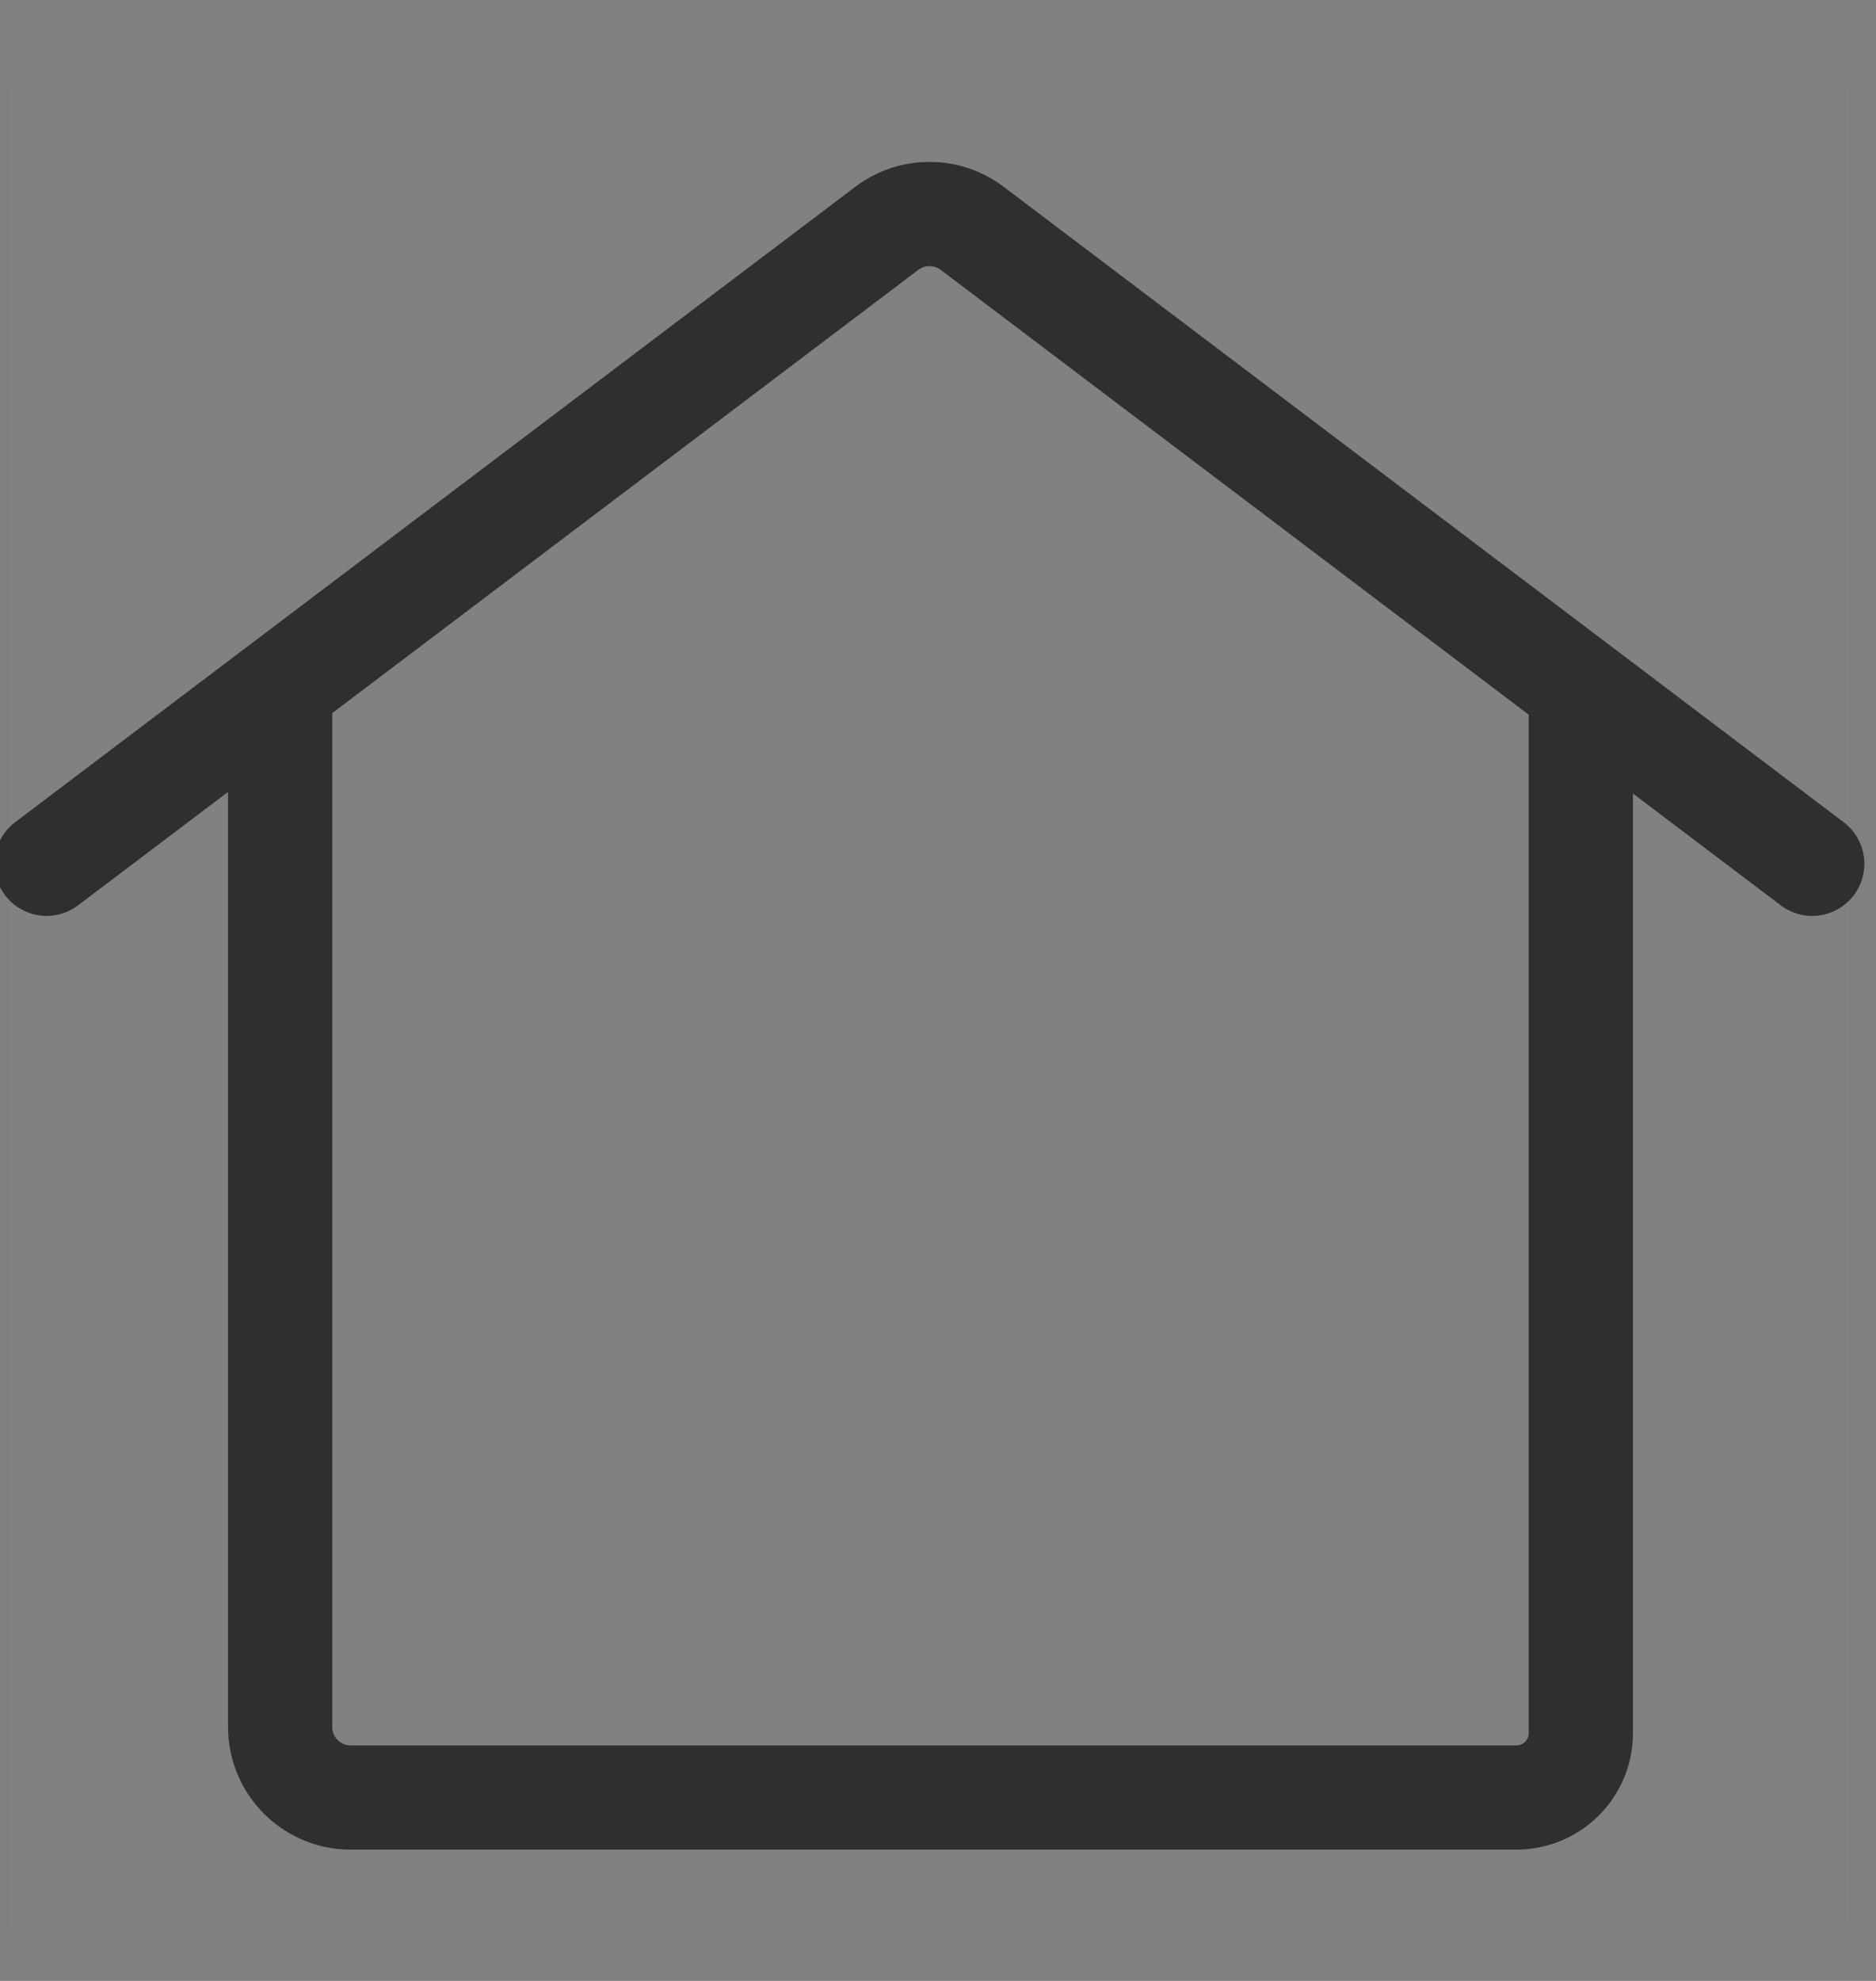 <svg width="18" height="19" viewBox="0 0 18 19" fill="none" xmlns="http://www.w3.org/2000/svg">
<rect x="0" y="0" width="18" height="19" fill="#808080" stroke="none"/>
<path opacity="0.01" d="M17.741 0.824H0.094V18.471H17.741V0.824Z" fill="white"/>
<path d="M0.447 8.285L8.509 2.19C8.751 2.007 9.085 2.007 9.328 2.19L17.388 8.285" stroke="#2D2F30" stroke-linecap="round" stroke-linejoin="round"/>
<path d="M15.168 6.734V16.622C15.168 16.965 14.891 17.241 14.548 17.241H3.365C2.991 17.241 2.688 16.938 2.688 16.564V6.734" stroke="#2D2F30" stroke-linecap="round" stroke-linejoin="round"/>
</svg>
